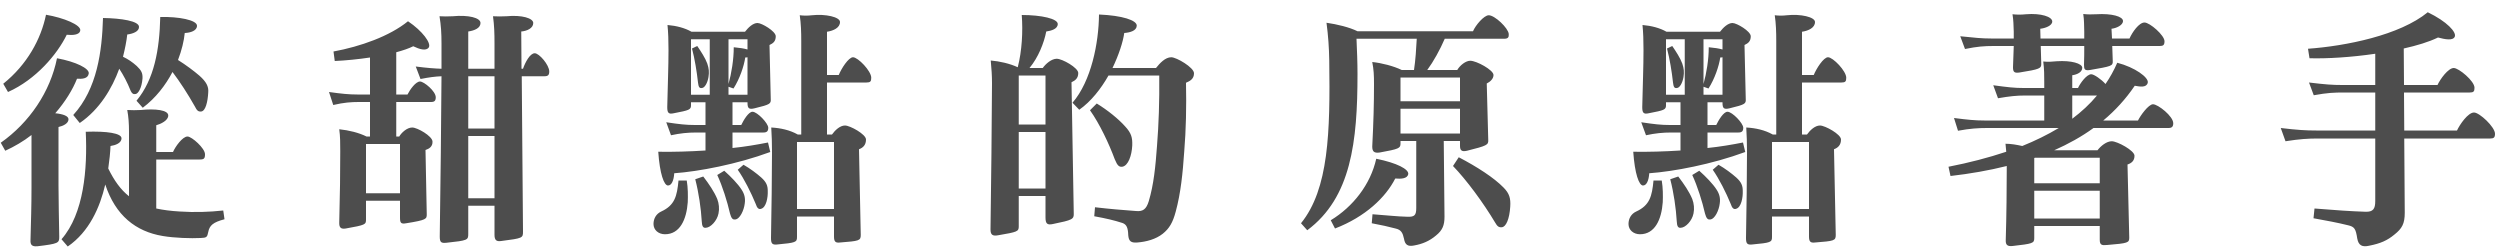 <svg xmlns="http://www.w3.org/2000/svg" width="200" height="20" viewBox="0 0 200 20" fill="none"><path d="M5.34 2.78C5.76 2.82 6.36 2.82 6.42 2.44C6.5 2 5.1 1.42 3.68 1.18C3.28 3.12 2.18 5.16 0.26 6.7L0.64 7.36C2.88 6.36 4.58 4.34 5.34 2.78ZM11.42 8.62C12.46 7.84 13.24 6.82 13.8 5.76C14.38 6.52 15.04 7.54 15.58 8.5C15.76 8.86 15.86 8.94 16.1 8.92C16.44 8.88 16.62 8.16 16.66 7.38C16.7 6.92 16.5 6.54 15.96 6.06C15.52 5.68 14.88 5.2 14.24 4.8C14.54 4.02 14.72 3.26 14.78 2.64C15.24 2.62 15.76 2.46 15.76 2.06C15.76 1.6 14.28 1.32 12.82 1.36C12.76 3.98 12.34 6.34 10.92 8.06L11.42 8.62ZM6.38 9.84C7.98 8.74 8.96 7.08 9.54 5.5C9.88 6.02 10.18 6.58 10.46 7.28C10.56 7.48 10.66 7.56 10.86 7.52C11.06 7.48 11.34 7.04 11.4 6.28C11.42 5.86 11.32 5.64 10.94 5.28C10.58 4.96 10.26 4.74 9.84 4.54C10 3.9 10.12 3.3 10.18 2.76C10.64 2.7 11.12 2.52 11.12 2.16C11.14 1.68 9.68 1.46 8.24 1.44C8.16 4.1 7.78 7.1 5.86 9.2L6.38 9.84ZM4.68 10.16C5.04 10.08 5.48 9.88 5.48 9.54C5.48 9.28 5.04 9.12 4.42 9.06C5.22 8.14 5.82 7.16 6.16 6.3C6.58 6.32 7.04 6.3 7.1 5.88C7.16 5.48 6.08 4.94 4.56 4.66C4.02 7.34 2.36 9.8 0.06 11.42L0.42 12.06C1.16 11.72 1.88 11.3 2.52 10.8V15.02C2.52 16.48 2.48 17.66 2.44 19.2C2.42 19.58 2.54 19.74 3 19.7C4.66 19.5 4.74 19.44 4.74 18.96C4.72 17.48 4.68 16.16 4.68 14.86V10.16ZM17.86 16.84C16.74 16.96 15.6 17 14.38 16.92C13.68 16.88 13.06 16.8 12.5 16.68V12.76H15.98C16.32 12.76 16.4 12.68 16.4 12.34C16.4 11.86 15.34 10.92 15 10.92C14.6 10.92 14.02 11.74 13.84 12.16H12.5V10.02C12.86 9.92 13.46 9.64 13.46 9.24C13.46 8.8 12.44 8.68 11.26 8.8C10.9 8.82 10.54 8.82 10.18 8.8C10.28 9.34 10.32 9.88 10.32 10.52V15.7C9.66 15.18 9.14 14.46 8.66 13.48C8.76 12.8 8.82 12.18 8.84 11.68C9.22 11.62 9.72 11.46 9.72 11.06C9.72 10.66 8.56 10.48 6.86 10.54C7 13.5 6.72 17.08 4.92 19.14L5.42 19.72C7.14 18.54 8 16.58 8.42 14.76C9.24 17.24 10.86 18.52 13.02 18.88C13.96 19.04 15.28 19.08 16.06 19.04C16.52 19.02 16.58 18.98 16.66 18.56C16.76 18.04 17.04 17.78 17.96 17.54L17.86 16.84ZM42.78 4.26C42.4 4.26 42.02 4.98 41.84 5.5H41.72L41.7 2.52C42.16 2.48 42.66 2.26 42.66 1.84C42.66 1.46 41.76 1.18 40.52 1.3C40.08 1.32 39.82 1.32 39.44 1.3C39.54 2.04 39.56 2.64 39.56 3.5V5.5H37.46V2.52C37.98 2.44 38.44 2.24 38.44 1.84C38.44 1.42 37.48 1.18 36.22 1.3C35.78 1.32 35.54 1.32 35.16 1.3C35.28 2.02 35.32 2.64 35.32 3.5V5.5C34.76 5.48 34.2 5.44 33.26 5.32L33.64 6.32C34.34 6.18 34.82 6.12 35.32 6.1C35.3 9.92 35.24 14.52 35.18 18.92C35.18 19.4 35.3 19.46 35.72 19.42C37.42 19.24 37.46 19.2 37.46 18.72V16.46H39.56V18.78C39.56 19.2 39.7 19.34 40.1 19.28C41.82 19.06 41.84 19.04 41.84 18.52L41.74 6.1H43.56C43.84 6.1 43.94 6 43.94 5.72C43.94 5.2 43.14 4.26 42.78 4.26ZM33.6 6.52C33.26 6.52 32.8 7.16 32.6 7.56H31.7V4.18C32.22 4.04 32.7 3.88 33.06 3.7C33.56 3.94 34.08 4.1 34.3 3.8C34.52 3.46 33.8 2.48 32.64 1.7C31.16 2.9 28.84 3.72 26.68 4.12L26.78 4.88C27.68 4.84 28.66 4.74 29.6 4.6V7.56H28.58C27.92 7.56 27.32 7.5 26.32 7.36L26.66 8.4C27.5 8.2 28.1 8.16 28.7 8.16H29.6V10.92H29.32C28.72 10.62 27.92 10.42 27.14 10.34C27.22 10.92 27.22 11.48 27.22 12.1C27.22 13.78 27.2 15.54 27.14 17.78C27.12 18.22 27.28 18.34 27.66 18.28C29.24 18 29.28 17.96 29.28 17.56V16.06H32V17.4C32 17.82 32.06 17.94 32.5 17.86C34.12 17.6 34.14 17.52 34.14 17.14L34.04 12C34.34 11.9 34.62 11.72 34.6 11.32C34.58 10.88 33.38 10.2 32.98 10.2C32.54 10.2 32.1 10.64 31.94 10.92H31.7V8.16H34.48C34.76 8.16 34.86 8.06 34.86 7.78C34.86 7.3 33.92 6.52 33.6 6.52ZM37.46 10.28V6.1H39.56V10.28H37.46ZM37.46 10.88H39.56V15.86H37.46V10.88ZM32 15.46H29.28V11.52H32V15.46ZM68.24 4.58C67.88 4.58 67.3 5.5 67.1 6H66.16V2.54C66.68 2.46 67.2 2.22 67.2 1.76C67.2 1.36 66.04 1.1 64.96 1.22C64.6 1.26 64.32 1.26 63.98 1.22C64.08 1.88 64.1 2.58 64.1 3.28V10.76H63.82C63.18 10.4 62.44 10.24 61.7 10.2C61.74 10.88 61.76 11.4 61.76 12.18C61.76 13.96 61.72 16.82 61.68 19.04C61.68 19.46 61.76 19.6 62.16 19.56C63.66 19.42 63.76 19.38 63.76 18.96V17.32H66.72V18.92C66.72 19.34 66.84 19.44 67.2 19.4C68.72 19.28 68.86 19.26 68.86 18.8L68.72 11.94C69.04 11.82 69.28 11.6 69.28 11.16C69.28 10.74 68 10.04 67.6 10.04C67.2 10.04 66.8 10.42 66.56 10.76H66.16V6.6H69.32C69.62 6.6 69.7 6.52 69.7 6.22C69.7 5.68 68.64 4.58 68.24 4.58ZM60.38 8.66C61.62 8.36 61.68 8.3 61.66 7.92L61.56 3.6C61.86 3.46 62.06 3.3 62.06 2.9C62.06 2.5 60.94 1.84 60.6 1.84C60.24 1.84 59.86 2.2 59.6 2.54H55.32C54.8 2.24 54.12 2.06 53.4 2C53.46 2.64 53.48 3.2 53.48 4C53.48 5.36 53.42 6.7 53.38 8.56C53.38 9 53.46 9.16 53.9 9.06C55.14 8.82 55.28 8.78 55.28 8.42V8.18H56.44V10H55.6C54.9 10 54.36 9.94 53.3 9.78L53.68 10.82C54.42 10.66 55.02 10.6 55.72 10.6H56.44V12.04C55.16 12.12 53.9 12.16 52.66 12.14C52.78 13.9 53.12 14.84 53.44 14.84C53.72 14.84 53.9 14.46 53.94 13.86C55.9 13.72 58.96 13.14 61.62 12.16L61.44 11.4C60.52 11.58 59.58 11.74 58.6 11.84V10.6H61.08C61.36 10.6 61.46 10.48 61.46 10.22C61.46 9.86 60.58 8.94 60.2 8.94C59.88 8.94 59.48 9.62 59.3 10H58.6V8.18H59.8V8.22C59.8 8.66 59.9 8.78 60.38 8.66ZM56.78 3.14V7.58H55.28V3.14H56.78ZM59.8 3.96C59.54 3.88 59.16 3.82 58.7 3.78C58.7 4.76 58.52 5.86 58.28 6.72V3.14H59.8V3.96ZM56.58 5.08C56.42 4.64 56.08 4.12 55.78 3.68L55.36 3.88C55.58 4.72 55.74 5.7 55.84 6.6C55.88 6.94 55.94 7.08 56.16 7.04C56.38 7.02 56.6 6.64 56.68 6.16C56.74 5.76 56.72 5.5 56.58 5.08ZM58.28 6.94L58.68 7.08C59.18 6.3 59.52 5.28 59.62 4.6C59.68 4.6 59.74 4.6 59.8 4.58V7.58H58.28V6.94ZM66.72 16.72H63.76V11.36H66.72V16.72ZM60.9 14.2C60.54 13.88 59.98 13.46 59.48 13.18L59.02 13.58C59.54 14.32 60.08 15.4 60.46 16.32C60.56 16.64 60.7 16.78 60.9 16.7C61.3 16.58 61.44 15.8 61.42 15.28C61.42 14.86 61.32 14.58 60.9 14.2ZM57.38 14C57.8 14.9 58.18 16.12 58.4 17.08C58.5 17.44 58.6 17.58 58.8 17.56C59.2 17.54 59.52 16.8 59.58 16.28C59.64 15.86 59.56 15.52 59.32 15.16C59.04 14.72 58.48 14.14 57.94 13.66L57.38 14ZM55.62 14.34C55.9 15.42 56.08 16.68 56.14 17.7C56.16 18.06 56.22 18.26 56.48 18.22C56.84 18.2 57.36 17.68 57.48 17.08C57.56 16.7 57.52 16.28 57.38 15.92C57.14 15.34 56.72 14.72 56.26 14.12L55.62 14.34ZM54.28 14.44C54.16 15.7 53.98 16.42 52.9 16.92C52.5 17.1 52.28 17.48 52.28 17.92C52.28 18.4 52.68 18.74 53.2 18.74C54.38 18.74 54.92 17.58 55.02 16.18C55.04 15.66 55.04 15.04 54.94 14.44H54.28ZM95.52 5.86C95.52 5.4 94.12 4.58 93.7 4.58C93.22 4.58 92.78 5.06 92.48 5.44H89C89.5 4.4 89.84 3.36 89.94 2.64C90.42 2.6 90.92 2.46 90.94 2.06C90.96 1.62 89.78 1.24 87.92 1.16C87.9 3.44 87.3 6.48 85.8 8.22L86.34 8.78C87.28 8.12 88.08 7.1 88.68 6.04H92.74C92.76 8.16 92.7 9.9 92.56 11.68C92.44 13.32 92.3 14.76 91.9 16.1C91.7 16.74 91.44 16.94 90.86 16.88C89.78 16.8 88.8 16.72 87.6 16.58L87.54 17.3C88.52 17.48 89.12 17.62 89.8 17.84C90.12 17.96 90.24 18.2 90.26 18.82C90.3 19.28 90.46 19.44 90.98 19.4C91.72 19.34 92.46 19.14 93.02 18.7C93.54 18.28 93.82 17.82 94.06 16.92C94.46 15.44 94.62 13.86 94.74 12.1C94.88 10.38 94.92 8.6 94.88 6.62C95.2 6.48 95.52 6.32 95.52 5.86ZM85.72 6.58C86.02 6.44 86.26 6.26 86.26 5.84C86.26 5.42 84.98 4.7 84.54 4.7C84.12 4.7 83.66 5.1 83.42 5.44H82.36C83.06 4.6 83.52 3.44 83.7 2.52C84.1 2.46 84.62 2.32 84.62 1.92C84.62 1.5 83.34 1.2 81.74 1.2C81.84 2.5 81.76 4.06 81.42 5.38C80.78 5.08 79.96 4.9 79.26 4.84C79.32 5.54 79.36 6 79.36 6.66C79.34 10.4 79.3 14.08 79.24 18.36C79.24 18.8 79.42 18.9 79.86 18.82C81.38 18.56 81.5 18.52 81.5 18.12V15.68H83.64V17.4C83.64 17.9 83.78 18.02 84.24 17.92C85.8 17.6 85.92 17.54 85.9 17.06L85.72 6.58ZM83.64 9.96H81.5V6.04H83.64V9.96ZM89.78 13.34C90.26 13.26 90.54 12.44 90.58 11.64C90.6 11.02 90.52 10.66 90 10.1C89.46 9.5 88.62 8.82 87.74 8.28L87.2 8.82C87.98 9.92 88.72 11.5 89.18 12.74C89.4 13.28 89.54 13.36 89.78 13.34ZM81.5 10.56H83.64V15.08H81.5V10.56ZM116.8 11.66C116.8 12.02 116.92 12.16 117.36 12.06C118.94 11.66 119.08 11.6 119.06 11.2L118.94 6.68C119.22 6.54 119.48 6.3 119.48 6C119.48 5.6 118.12 4.86 117.62 4.86C117.26 4.86 116.8 5.22 116.58 5.6H114.18C114.68 4.92 115.2 3.98 115.58 3.1H120.34C120.64 3.1 120.72 2.98 120.7 2.72C120.66 2.24 119.58 1.22 119.1 1.22C118.72 1.22 118.04 2.02 117.84 2.5H108.6C107.96 2.18 106.96 1.94 106.12 1.82C106.26 2.9 106.32 3.76 106.34 4.84C106.42 10.58 106.3 15.12 104.08 17.86L104.58 18.42C108.1 15.8 108.6 11.32 108.6 5.92C108.6 5 108.56 4.04 108.52 3.1H113.34C113.3 3.88 113.24 4.82 113.12 5.6H112.14C111.48 5.28 110.54 5.04 109.78 4.96C109.9 5.58 109.92 6 109.92 6.74C109.92 8.3 109.88 9.76 109.78 11.72C109.78 12.14 109.94 12.26 110.38 12.2C111.92 11.92 112.04 11.86 112.04 11.48V11.28H113.3V16.64C113.3 17.22 113.16 17.36 112.6 17.34C111.74 17.32 110.94 17.22 109.8 17.14L109.74 17.86C110.58 18.02 111.04 18.12 111.64 18.28C112.1 18.38 112.22 18.64 112.32 19.1C112.4 19.58 112.62 19.74 113.12 19.64C113.8 19.52 114.36 19.28 114.88 18.84C115.4 18.42 115.56 18.02 115.56 17.34L115.5 11.28H116.8V11.66ZM116.8 8.1H112.04V6.2H116.8V8.1ZM116.8 8.7V10.68H112.04V8.7H116.8ZM120.28 15C119.52 14.22 118.16 13.34 116.7 12.58L116.24 13.28C117.32 14.4 118.64 16.18 119.62 17.82C119.78 18.1 119.9 18.2 120.14 18.18C120.48 18.16 120.76 17.52 120.82 16.52C120.86 15.88 120.76 15.48 120.28 15ZM111.62 14.28C112.08 14.32 112.6 14.3 112.66 13.92C112.7 13.54 111.78 13.04 110.1 12.7C109.64 14.76 108.24 16.54 106.46 17.62L106.8 18.28C109.24 17.34 110.86 15.78 111.62 14.28ZM146.24 4.58C145.88 4.58 145.3 5.5 145.1 6H144.16V2.54C144.68 2.46 145.2 2.22 145.2 1.76C145.2 1.36 144.04 1.1 142.96 1.22C142.6 1.26 142.32 1.26 141.98 1.22C142.08 1.88 142.1 2.58 142.1 3.28V10.76H141.82C141.18 10.4 140.44 10.24 139.7 10.2C139.74 10.88 139.76 11.4 139.76 12.18C139.76 13.96 139.72 16.82 139.68 19.04C139.68 19.46 139.76 19.6 140.16 19.56C141.66 19.42 141.76 19.38 141.76 18.96V17.32H144.72V18.92C144.72 19.34 144.84 19.44 145.2 19.4C146.72 19.28 146.86 19.26 146.86 18.8L146.72 11.94C147.04 11.82 147.28 11.6 147.28 11.16C147.28 10.74 146 10.04 145.6 10.04C145.2 10.04 144.8 10.42 144.56 10.76H144.16V6.6H147.32C147.62 6.6 147.7 6.52 147.7 6.22C147.7 5.68 146.64 4.58 146.24 4.58ZM138.38 8.66C139.62 8.36 139.68 8.3 139.66 7.92L139.56 3.6C139.86 3.46 140.06 3.3 140.06 2.9C140.06 2.5 138.94 1.84 138.6 1.84C138.24 1.84 137.86 2.2 137.6 2.54H133.32C132.8 2.24 132.12 2.06 131.4 2C131.46 2.64 131.48 3.2 131.48 4C131.48 5.36 131.42 6.7 131.38 8.56C131.38 9 131.46 9.16 131.9 9.06C133.14 8.82 133.28 8.78 133.28 8.42V8.18H134.44V10H133.6C132.9 10 132.36 9.94 131.3 9.78L131.68 10.82C132.42 10.66 133.02 10.6 133.72 10.6H134.44V12.04C133.16 12.12 131.9 12.16 130.66 12.14C130.78 13.9 131.12 14.84 131.44 14.84C131.72 14.84 131.9 14.46 131.94 13.86C133.9 13.72 136.96 13.14 139.62 12.16L139.44 11.4C138.52 11.58 137.58 11.74 136.6 11.84V10.6H139.08C139.36 10.6 139.46 10.48 139.46 10.22C139.46 9.86 138.58 8.94 138.2 8.94C137.88 8.94 137.48 9.62 137.3 10H136.6V8.18H137.8V8.22C137.8 8.66 137.9 8.78 138.38 8.66ZM134.78 3.14V7.58H133.28V3.14H134.78ZM137.8 3.96C137.54 3.88 137.16 3.82 136.7 3.78C136.7 4.76 136.52 5.86 136.28 6.72V3.14H137.8V3.96ZM134.58 5.08C134.42 4.64 134.08 4.12 133.78 3.68L133.36 3.88C133.58 4.72 133.74 5.7 133.84 6.6C133.88 6.94 133.94 7.08 134.16 7.04C134.38 7.02 134.6 6.64 134.68 6.16C134.74 5.76 134.72 5.5 134.58 5.08ZM136.28 6.94L136.68 7.08C137.18 6.3 137.52 5.28 137.62 4.6C137.68 4.6 137.74 4.6 137.8 4.58V7.58H136.28V6.94ZM144.72 16.72H141.76V11.36H144.72V16.72ZM138.9 14.2C138.54 13.88 137.98 13.46 137.48 13.18L137.02 13.58C137.54 14.32 138.08 15.4 138.46 16.32C138.56 16.64 138.7 16.78 138.9 16.7C139.3 16.58 139.44 15.8 139.42 15.28C139.42 14.86 139.32 14.58 138.9 14.2ZM135.38 14C135.8 14.9 136.18 16.12 136.4 17.08C136.5 17.44 136.6 17.58 136.8 17.56C137.2 17.54 137.52 16.8 137.58 16.28C137.64 15.86 137.56 15.52 137.32 15.16C137.04 14.72 136.48 14.14 135.94 13.66L135.38 14ZM133.62 14.34C133.9 15.42 134.08 16.68 134.14 17.7C134.16 18.06 134.22 18.26 134.48 18.22C134.84 18.2 135.36 17.68 135.48 17.08C135.56 16.7 135.52 16.28 135.38 15.92C135.14 15.34 134.72 14.72 134.26 14.12L133.62 14.34ZM132.28 14.44C132.16 15.7 131.98 16.42 130.9 16.92C130.5 17.1 130.28 17.48 130.28 17.92C130.28 18.4 130.68 18.74 131.2 18.74C132.38 18.74 132.92 17.58 133.02 16.18C133.04 15.66 133.04 15.04 132.94 14.44H132.28ZM161.1 3.68L161.04 5.38C161.04 5.76 161.14 5.86 161.56 5.8C163.18 5.54 163.32 5.48 163.3 5.08L163.26 3.68H166.74C166.74 4.14 166.74 4.66 166.72 5.18C166.72 5.56 166.78 5.66 167.2 5.6C168.92 5.3 169.04 5.28 169.02 4.88L168.98 3.68H172.78C173.06 3.68 173.16 3.6 173.16 3.3C173.16 2.82 171.98 1.8 171.56 1.8C171.12 1.8 170.58 2.58 170.36 3.08H168.96L168.92 2.3C169.3 2.26 169.84 2.02 169.84 1.68C169.84 1.32 168.94 1.06 167.7 1.14C167.32 1.16 167.02 1.16 166.66 1.12C166.74 1.64 166.72 2.02 166.74 2.54V3.08H163.24L163.22 2.3C163.6 2.26 164.18 2.06 164.18 1.72C164.18 1.34 163.28 1.04 162.08 1.14C161.7 1.18 161.36 1.18 161 1.14C161.08 1.64 161.08 2 161.1 2.54V3.08H159.28C158.56 3.08 157.96 3.02 156.82 2.9L157.2 3.92C158.18 3.72 158.74 3.68 159.48 3.68H161.1ZM172.24 8.34C171.88 8.34 171.22 9.26 171.04 9.64H168.26C169.22 8.84 170.06 7.92 170.78 6.86C171.22 6.94 171.72 7.02 171.82 6.62C171.92 6.2 170.78 5.38 169.38 5.02C169.12 5.62 168.8 6.2 168.44 6.72C168.1 6.34 167.52 5.94 167.3 5.94C166.94 5.94 166.42 6.64 166.24 7.04H165.78V6.02C166.2 5.96 166.58 5.76 166.58 5.42C166.58 5.08 165.7 4.82 164.54 4.9C164.14 4.94 163.86 4.96 163.46 4.92C163.54 5.52 163.54 6.06 163.54 6.6V7.04H161.88C161.16 7.04 160.64 6.98 159.46 6.82L159.84 7.86C160.76 7.7 161.32 7.64 162.04 7.64H163.54V9.64H158.74C158 9.64 157.42 9.58 156.32 9.44L156.64 10.46C157.6 10.28 158.26 10.24 158.96 10.24H164.7C163.8 10.78 162.82 11.26 161.78 11.68C161.34 11.58 160.88 11.5 160.44 11.5L160.5 12.14C159.06 12.62 157.52 13.02 155.88 13.34L156.04 14.08C157.6 13.9 159.1 13.64 160.54 13.28V13.52C160.54 14.98 160.52 17.22 160.46 19.2C160.44 19.6 160.6 19.72 161 19.68C162.6 19.5 162.74 19.46 162.74 19.06V18.08H167.98V19.18C167.98 19.6 168.14 19.64 168.56 19.6C170.26 19.46 170.34 19.42 170.34 19L170.2 13.16C170.5 13.06 170.76 12.88 170.76 12.46C170.76 12.04 169.38 11.3 168.94 11.3C168.52 11.3 168.06 11.68 167.8 12.02H164.34C165.46 11.52 166.52 10.94 167.48 10.24H173.48C173.74 10.24 173.86 10.14 173.86 9.86C173.86 9.3 172.64 8.34 172.24 8.34ZM167.76 7.64C167.18 8.34 166.52 8.94 165.78 9.5V7.64H167.76ZM167.98 14.66H162.74V12.64C162.76 12.64 162.78 12.62 162.8 12.62H167.98V14.66ZM162.74 15.26H167.98V17.48H162.74V15.26ZM197.92 9C197.44 9 196.78 9.96 196.56 10.44H192.34L192.32 7.4H197.58C197.88 7.4 197.96 7.32 197.96 7.02C197.96 6.48 196.7 5.44 196.3 5.44C195.86 5.44 195.22 6.32 195 6.8H192.32L192.3 3.88C193.36 3.64 194.3 3.36 195.04 3C195.58 3.14 196.22 3.28 196.38 2.94C196.54 2.58 195.76 1.72 194.22 0.98C191.98 2.82 187.68 3.68 184.64 3.9L184.76 4.66C186.18 4.7 188.12 4.58 190.02 4.3V6.8H187.38C186.6 6.8 186.04 6.76 184.72 6.6L185.1 7.62C186.2 7.42 186.72 7.4 187.52 7.4H190.02V10.44H185.3C184.46 10.44 183.8 10.4 182.46 10.24L182.84 11.3C183.98 11.12 184.64 11.08 185.46 11.08H190.02V16.08C190.02 16.7 189.86 16.96 189.24 16.94C188.04 16.9 186.9 16.82 185.16 16.68L185.08 17.46C186.08 17.64 187.04 17.82 187.84 18.02C188.36 18.14 188.46 18.3 188.58 19.08C188.68 19.64 188.98 19.78 189.52 19.66C190.44 19.48 190.98 19.24 191.56 18.76C192.16 18.28 192.38 17.9 192.38 17.02L192.34 11.08H199.22C199.5 11.08 199.6 11 199.6 10.7C199.6 10.16 198.36 9 197.92 9Z" fill="#4D4D4D"></path></svg>